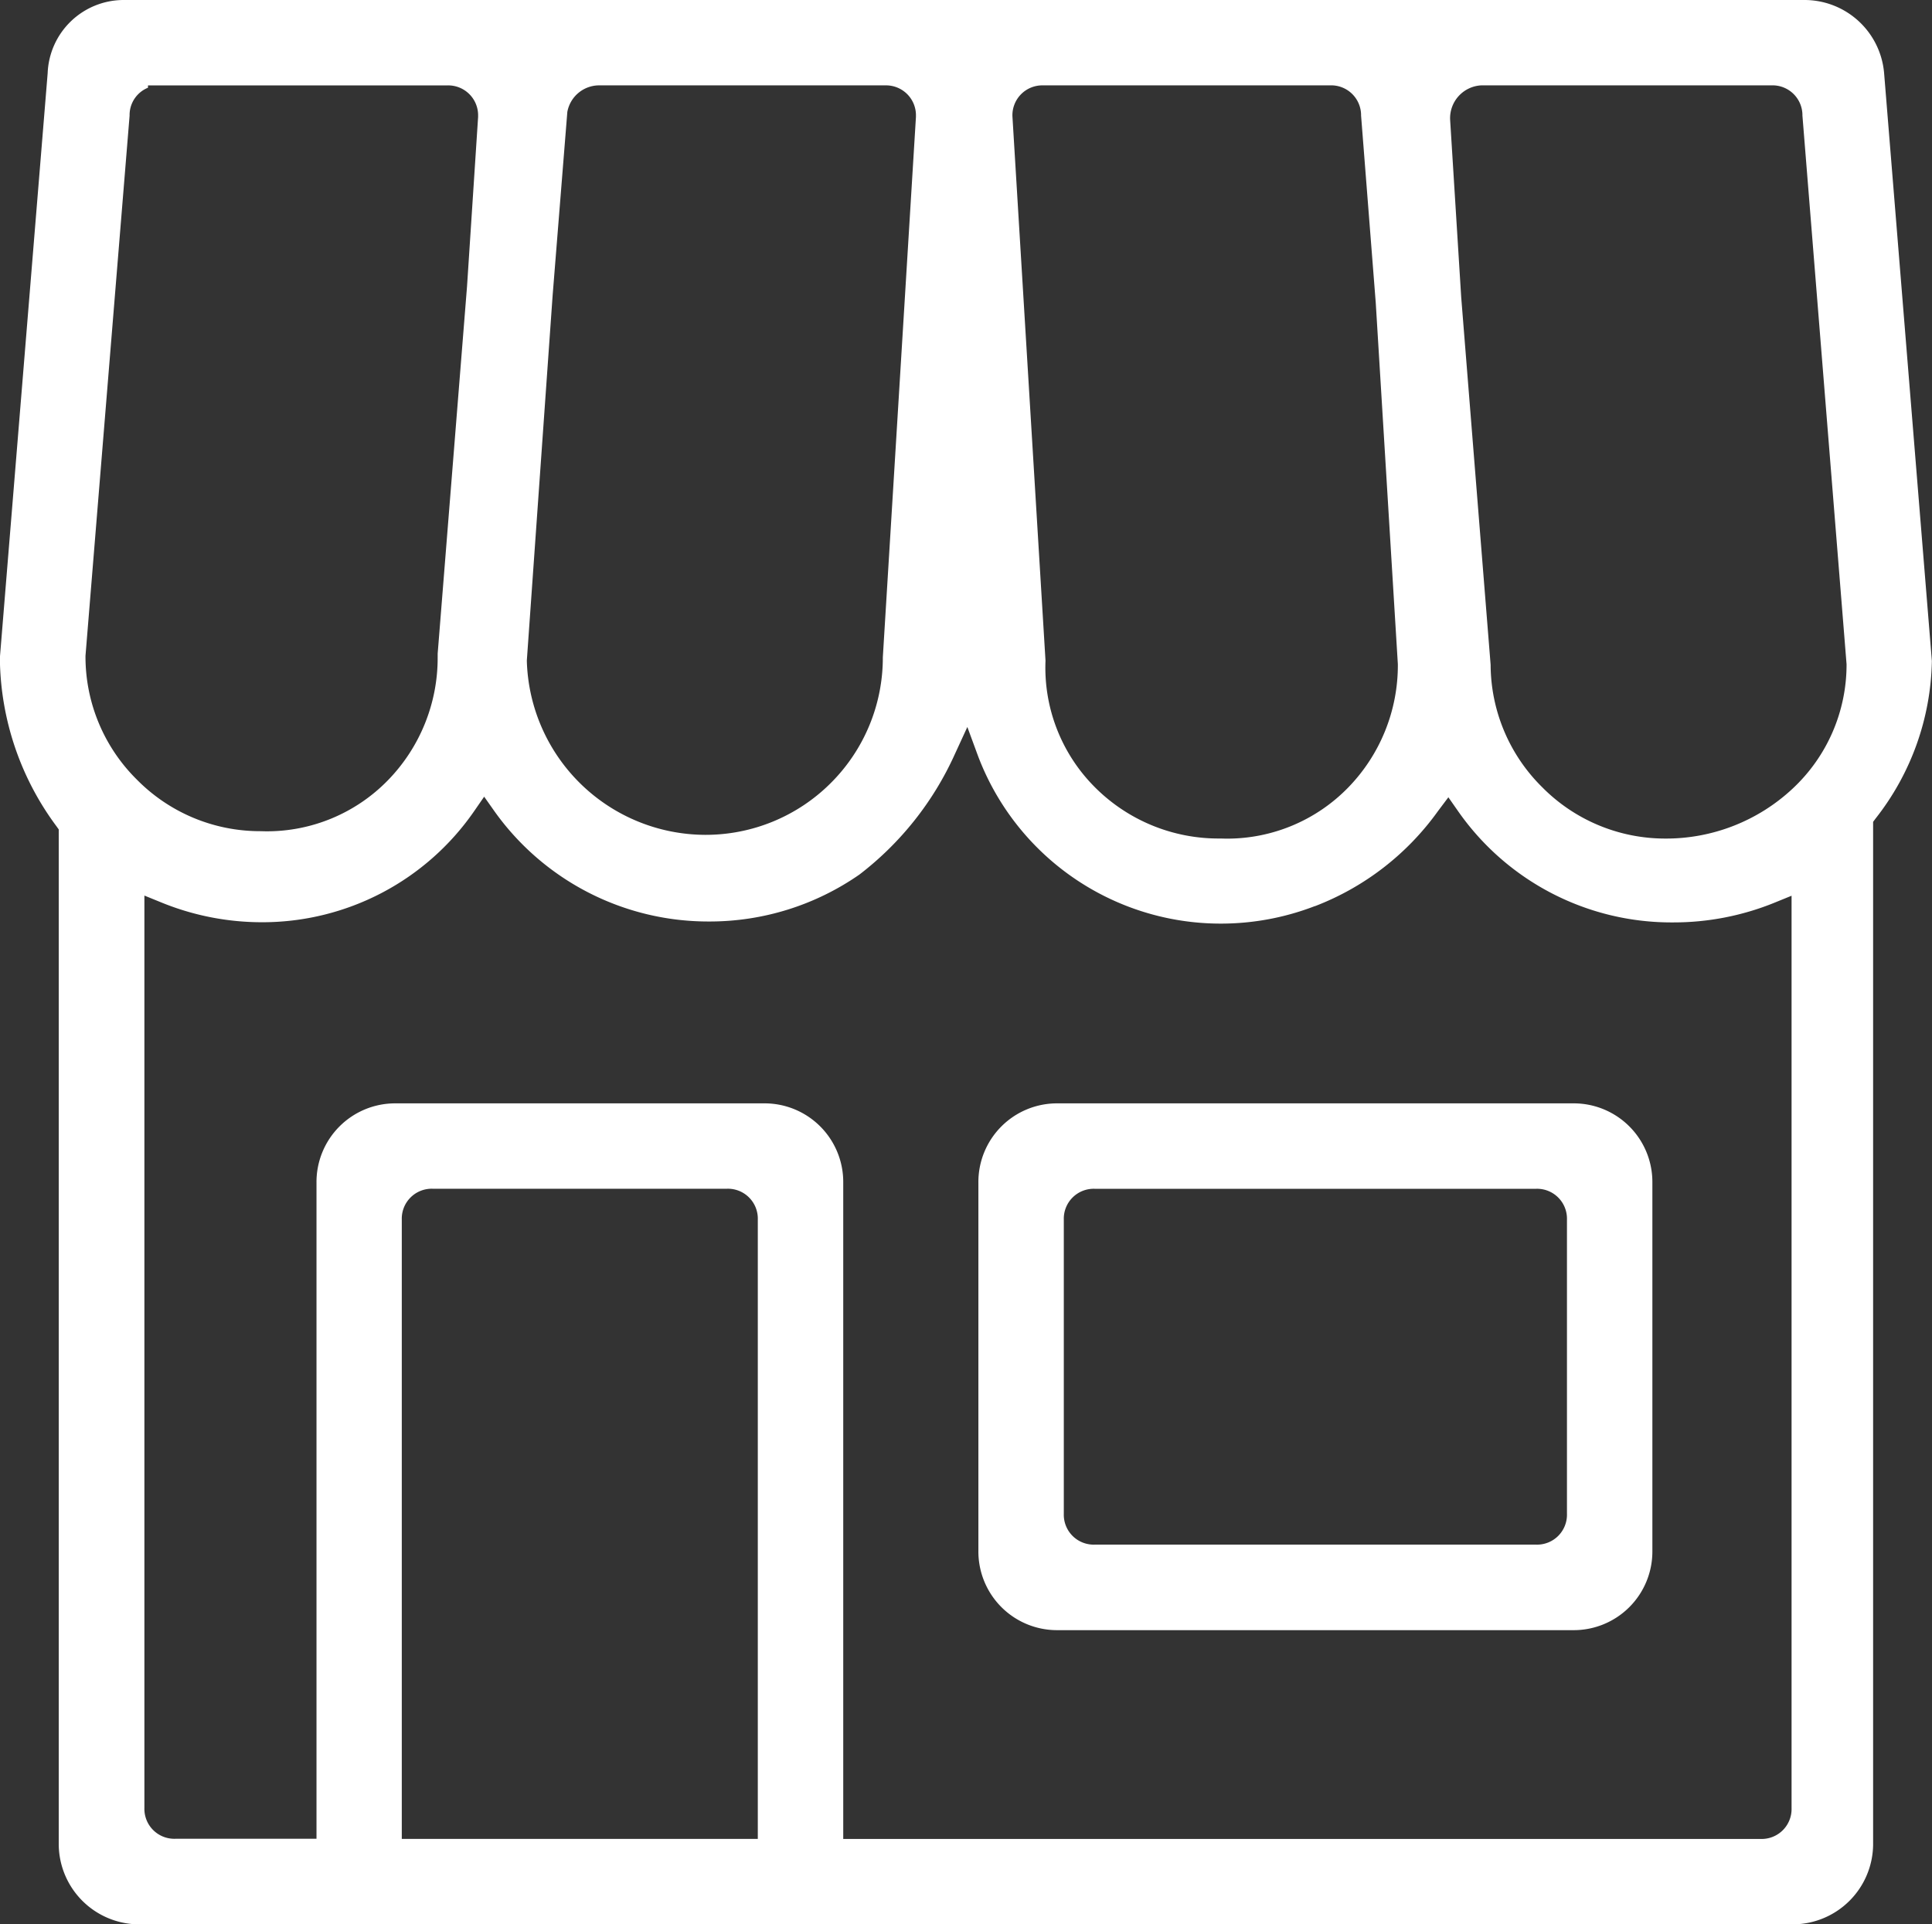 <svg xmlns="http://www.w3.org/2000/svg" width="77.494" height="77.198" viewBox="0 0 77.494 77.198">
  <rect x="0" y="0" width="77.494" height="77.198" fill="#333333" stroke="none"/>
  <g id="noun-4142810" transform="translate(-101.795 -112.995)">
    <path id="Subtraction_28" data-name="Subtraction 28" d="M-2155.86-1619.213h-20.656a3.155,3.155,0,0,1-3.189-3.189v-14.755a3.155,3.155,0,0,1,3.189-3.189h20.656a3.155,3.155,0,0,1,3.189,3.189v14.755A3.155,3.155,0,0,1-2155.86-1619.213Zm-19.181-17.706a1.2,1.2,0,0,0-1.238,1.237v11.8a1.2,1.2,0,0,0,1.238,1.238h17.706a1.2,1.2,0,0,0,1.238-1.238v-11.8a1.2,1.2,0,0,0-1.238-1.237Z" transform="translate(2320.744 1797.604)" fill="#fff"/>
    <path id="Subtraction_27" data-name="Subtraction 27" d="M-2107.76-1563.146h-66.4a3.231,3.231,0,0,1-3.189-3.189v-40.735l-.093-.13a11.468,11.468,0,0,1-2.267-6.644v-.127l1.916-23.441a3.052,3.052,0,0,1,3.043-2.932h67.428a3.205,3.205,0,0,1,3.19,2.934l1.916,23.582a10.515,10.515,0,0,1-2.257,6.319l-.1.134v41.041A3.231,3.231,0,0,1-2107.76-1563.146Zm-56.066-32.935h14.755a3.155,3.155,0,0,1,3.189,3.189v26.32h36.8a1.2,1.2,0,0,0,1.238-1.238v-36.6l-.687.28a10.741,10.741,0,0,1-4.055.79,10.435,10.435,0,0,1-8.624-4.448l-.4-.572-.417.555a10.844,10.844,0,0,1-4.933,3.813l-.011,0a10.474,10.474,0,0,1-3.769.7,10.406,10.406,0,0,1-9.747-6.755l-.417-1.133-.506,1.1a12.626,12.626,0,0,1-3.823,4.82,10.519,10.519,0,0,1-6.039,1.883,10.527,10.527,0,0,1-8.6-4.422l-.413-.585-.407.589a10.324,10.324,0,0,1-8.507,4.448,10.66,10.66,0,0,1-4.026-.79l-.688-.28v36.6a1.2,1.2,0,0,0,1.239,1.238h5.664v-26.32A3.155,3.155,0,0,1-2163.827-1596.081Zm1.475,3.425a1.2,1.2,0,0,0-1.238,1.238v24.845h14.28v-24.845a1.2,1.2,0,0,0-1.239-1.238Zm24.493-44.263a1.2,1.2,0,0,0-1.238,1.237l1.327,21.842a6.782,6.782,0,0,0,1.894,4.988,7,7,0,0,0,5.09,2.146c.089,0,.181.005.274.005a6.775,6.775,0,0,0,4.882-2.049,7.03,7.03,0,0,0,1.993-4.948l-.886-14.49-.589-7.516a1.2,1.2,0,0,0-1.238-1.216Zm17.557,0a1.319,1.319,0,0,0-1.238,1.385l.444,7.114,1.18,14.744a6.937,6.937,0,0,0,2.064,4.907,6.932,6.932,0,0,0,4.927,2.065,7.433,7.433,0,0,0,5.119-2,6.8,6.8,0,0,0,2.167-4.994l-1.77-22.007a1.2,1.2,0,0,0-1.238-1.215Zm-35.41,0a1.3,1.3,0,0,0-1.238,1.066l-.59,7.367-1.034,14.634v.028a7.182,7.182,0,0,0,7.139,6.971,7.1,7.1,0,0,0,5.057-2.083,7.1,7.1,0,0,0,2.083-5.041l1.328-21.674v-.031a1.2,1.2,0,0,0-1.238-1.237Zm-18.058,0v.094a1.181,1.181,0,0,0-.738,1.12l-1.769,21.671,0,.04a6.935,6.935,0,0,0,2.064,4.928A6.935,6.935,0,0,0-2169.3-1607c.092,0,.184.005.274.005a6.774,6.774,0,0,0,4.882-2.049,7.029,7.029,0,0,0,1.994-4.948v-.128l1.178-14.735.444-6.794v-.032a1.2,1.2,0,0,0-1.238-1.237h-12.009Z" transform="translate(2281.5 1753.339)" fill="#fff"/>
  </g>
</svg>
